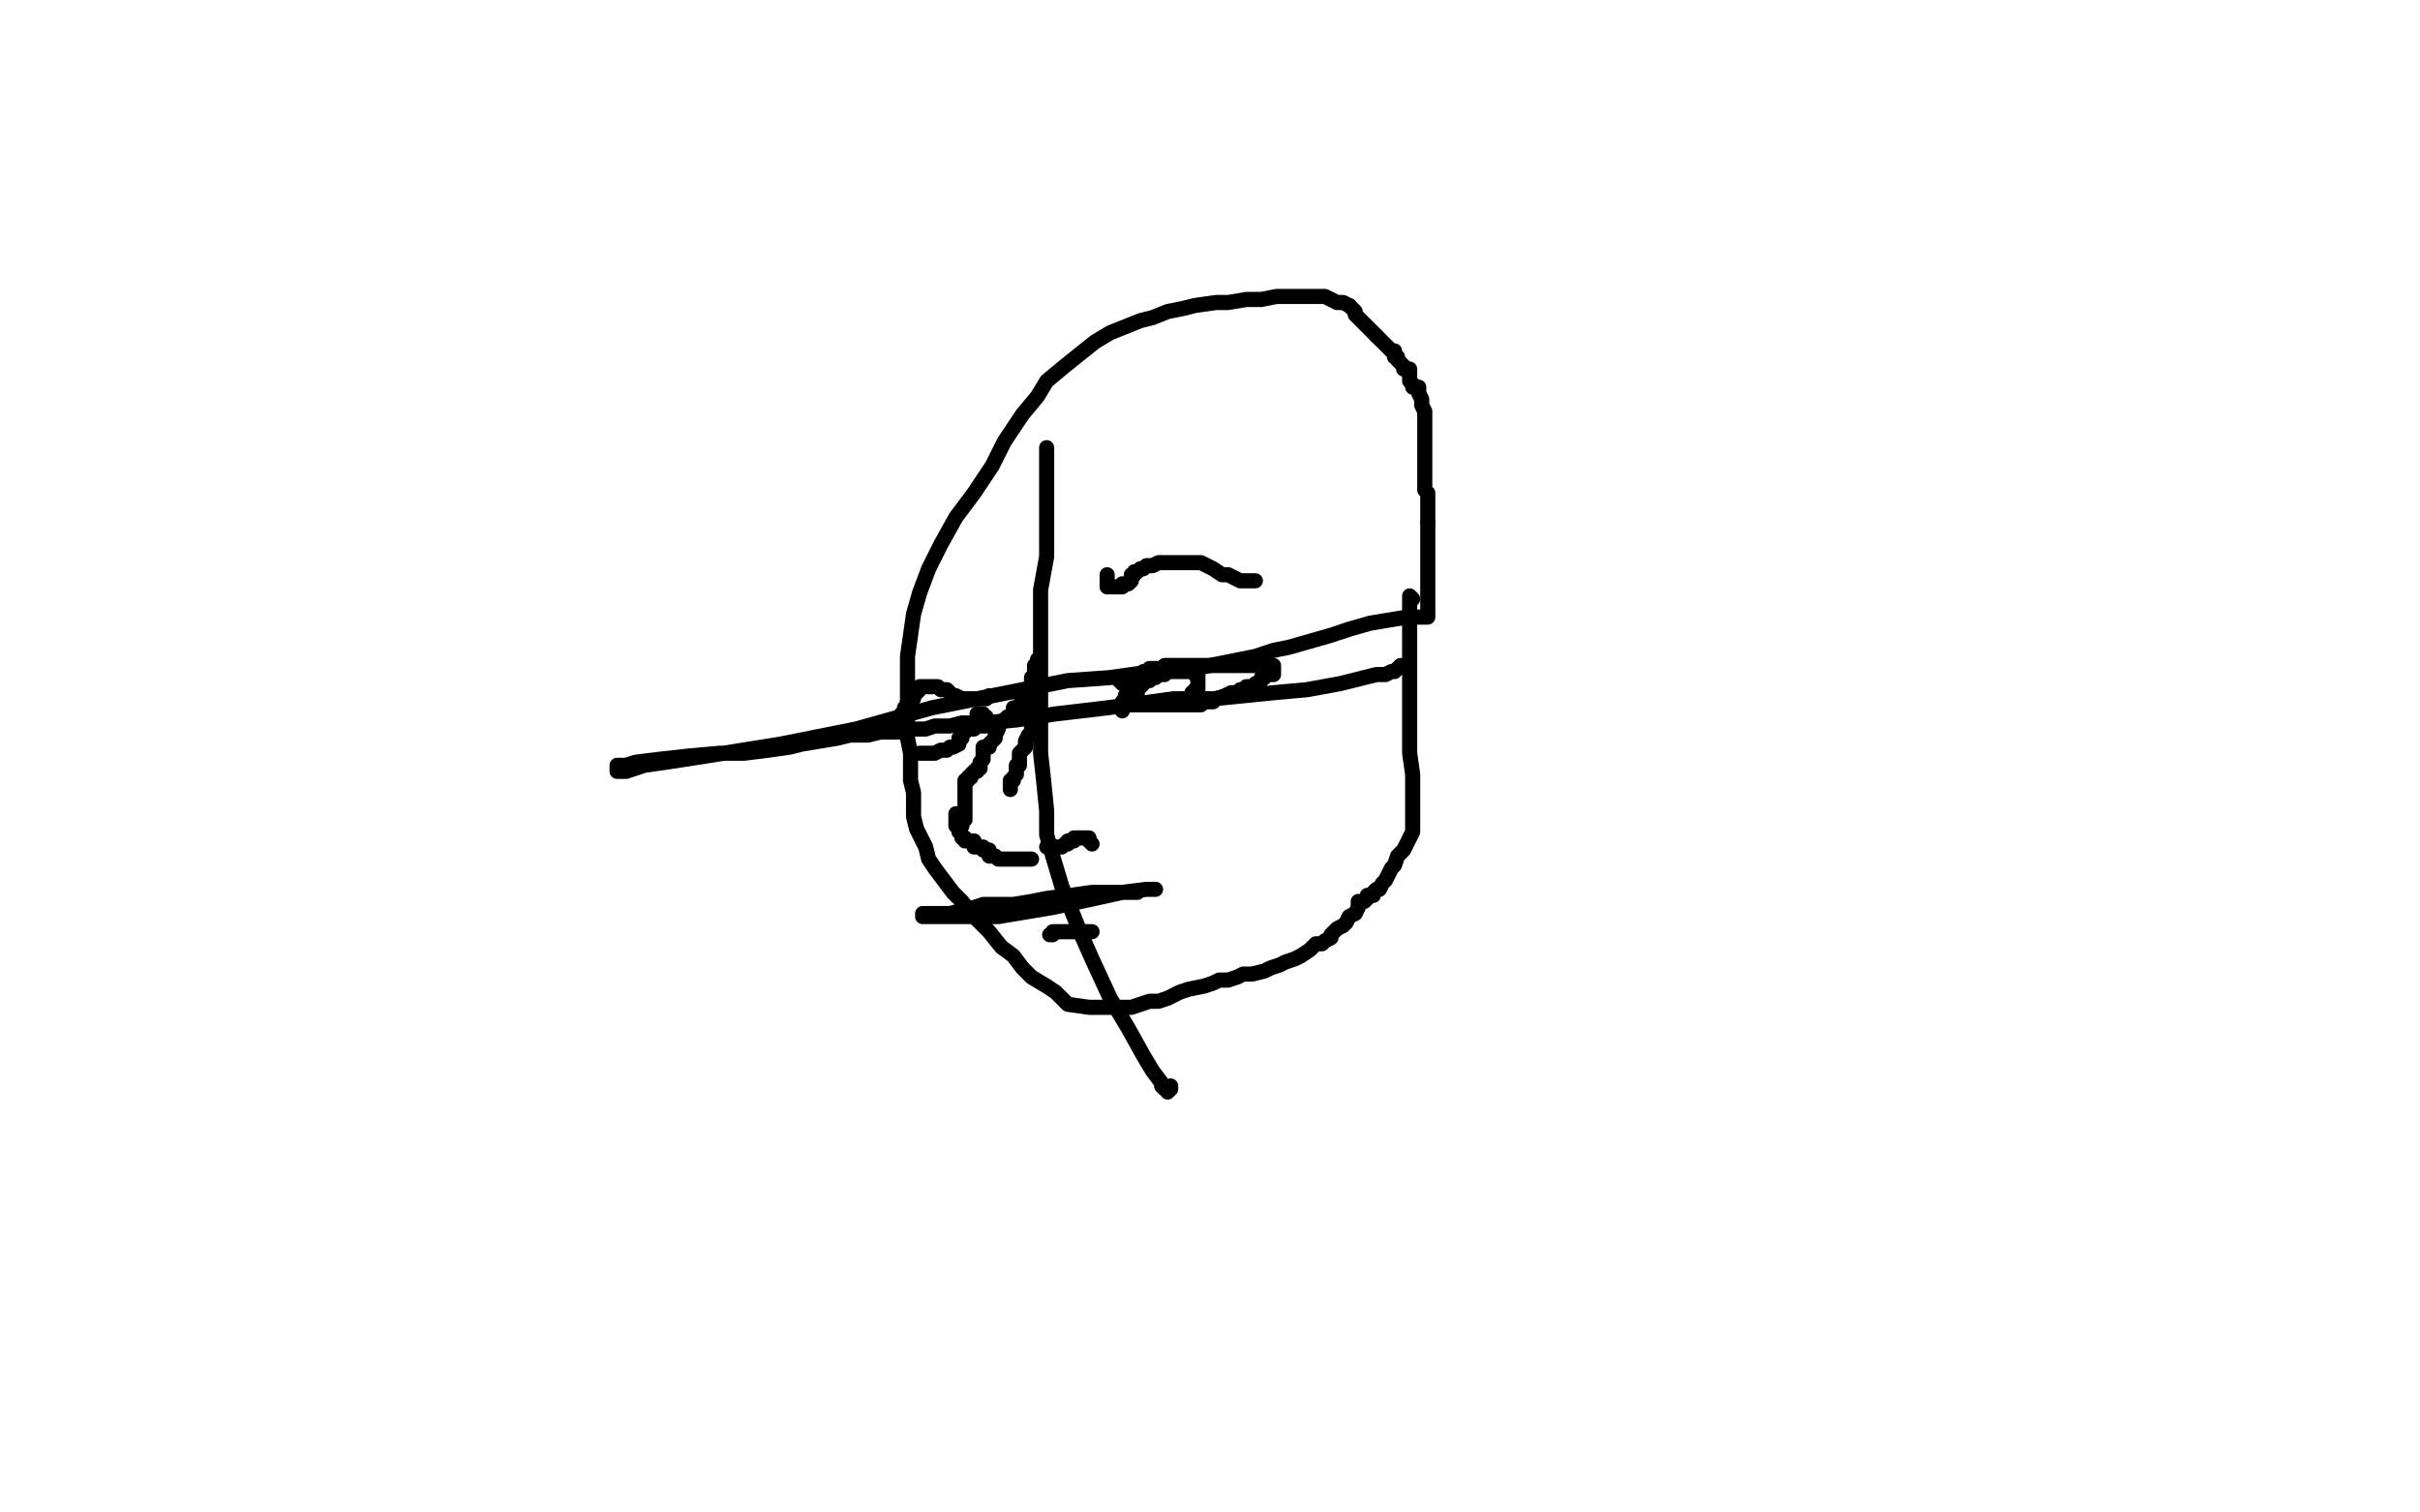 <?xml version="1.0" standalone="no"?>
<!DOCTYPE svg PUBLIC "-//W3C//DTD SVG 1.1//EN"
"http://www.w3.org/Graphics/SVG/1.1/DTD/svg11.dtd">

<svg width="800" height="500" version="1.1" xmlns="http://www.w3.org/2000/svg" xmlns:xlink="http://www.w3.org/1999/xlink" style="stroke-antialiasing: false"><desc>This SVG has been created on https://colorillo.com/</desc><rect x='0' y='0' width='800' height='500' style='fill: rgb(255,255,255); stroke-width:0' /><polyline points="467,198 466,197 466,197 466,200 466,202 466,209 466,218 466,223 466,225 466,228 466,232 466,237 466,240 466,243 466,245 466,246 466,249 467,256 467,262 467,267 467,270 467,272 467,273 467,275 466,277 465,279 464,281 462,283 461,286 460,287 459,289 458,291 457,292 456,294 455,294 454,295 454,296 452,296 452,297 451,298 449,298 449,300 448,302 446,303 445,305 444,306 442,307 441,308 440,309 440,310 438,311 437,312 435,312 433,314 430,316 428,317 425,318 423,319 420,320 418,321 414,322 411,322 409,323 406,324 403,324 401,325 398,326 393,327 390,328 386,330 383,331 380,331 377,332 374,333 371,333 367,333 364,333 360,333 353,332 349,328 346,326 341,323 338,320 335,316 331,313 327,308 322,303 318,298 315,295 312,291 309,287 307,284 306,280 305,278 303,274 302,270 302,266 302,262 301,258 301,254 301,249 300,244 300,241 300,233 300,228 300,222 300,217 301,210 302,203 304,196 307,188 311,180 316,171 322,163 328,154 332,146 338,137 343,131 346,126 352,121 357,117 362,113 367,110 372,108 377,106 381,105 386,103 391,102 395,101 402,100 406,100 412,99 417,99 422,98 425,98 428,98 432,98 434,98 436,98 438,98 440,99 442,100 444,100 446,101" style="fill: none; stroke: #000000; stroke-width: 5; stroke-linejoin: round; stroke-linecap: round; stroke-antialiasing: false; stroke-antialias: 0; opacity: 1.0"/>
<polyline points="455,111 457,113 458,114 460,116 461,116 461,118 462,118 462,119 463,120 464,121 464,122 466,122 466,124 466,126 467,127 467,128 469,128 469,130 470,132 470,134 471,136 471,137 471,139 471,140 471,142 471,143 471,144 471,146 471,147 471,148 471,149 471,150 471,151 471,152 471,153 471,154 471,156 471,157 471,158 471,159 471,161 471,162 472,163 472,164 472,165 472,166 472,167 472,168 472,169 472,170 472,171 472,172 472,173" style="fill: none; stroke: #000000; stroke-width: 5; stroke-linejoin: round; stroke-linecap: round; stroke-antialiasing: false; stroke-antialias: 0; opacity: 1.0"/>
<polyline points="446,101 447,102 448,103 448,104 450,106 452,108 453,109 455,111" style="fill: none; stroke: #000000; stroke-width: 5; stroke-linejoin: round; stroke-linecap: round; stroke-antialiasing: false; stroke-antialias: 0; opacity: 1.0"/>
<polyline points="472,173 472,174 472,175 472,176 472,177 472,178 472,180 472,182 472,184 472,186 472,189 472,190 472,192 472,193 472,194 472,196 472,197 472,198 472,200 472,201 472,202 472,203 472,204 471,204 471,204 469,204 469,204 465,204 465,204 459,205 459,205 453,206 453,206 446,208 446,208 440,210 440,210 433,212 426,214 421,215 415,217 410,218 405,219 400,220 395,221 389,221 381,222 367,224 353,225 333,229 308,234 283,241 258,246 233,250 220,252 213,253 207,255 205,255 204,255 204,254 204,253 206,253 207,253 210,252 218,251 227,250 238,249 246,249 254,248 261,247 265,246 271,245 277,244 281,243 287,243 291,242 295,242 298,242 301,241 304,241 306,241 309,240 314,240 318,239 325,239 336,238 349,236 366,234 388,231 401,231 421,229 432,228 443,226 447,225 451,224 455,223 458,223 460,222 461,222 463,220" style="fill: none; stroke: #000000; stroke-width: 5; stroke-linejoin: round; stroke-linecap: round; stroke-antialiasing: false; stroke-antialias: 0; opacity: 1.0"/>
<polyline points="346,148 346,149 346,149 346,154 346,154 346,158 346,158 346,167 346,167 346,184 346,184 344,195 344,195 344,206 344,206 344,219 344,225 344,234 344,239 344,249 345,258 346,268 346,276 348,283 351,293 357,308 361,317 367,330 373,340 378,349 381,354 384,358 384,359 385,360 386,360 386,361 387,360 387,359" style="fill: none; stroke: #000000; stroke-width: 5; stroke-linejoin: round; stroke-linecap: round; stroke-antialiasing: false; stroke-antialias: 0; opacity: 1.0"/>
<polyline points="370,225 371,226 371,226 372,226 373,225 374,225 375,224 377,223 378,222 379,222 380,221 381,221 382,221 383,221 384,221 385,220 386,220 387,220 388,220 389,220 390,220 391,220 392,220 394,220 395,220 398,220 400,220 402,220 403,220 405,220 407,220 408,220 410,220 411,220 412,220 413,220 414,220 415,220 416,220 417,220 418,220 419,220 420,220 421,220 421,221 421,222 421,223 420,223 419,223 418,224 417,224 417,225 416,226 415,226 415,227 413,227 412,227 411,228 410,228 409,229 407,229 405,230 402,231 401,232 399,232 398,232 397,233 396,233 395,233 394,233 393,233 392,233 391,233 390,233 389,233 387,233 385,233 383,233 381,233 379,233 378,233 377,233 375,233 374,233 373,233 372,233 371,233 371,235 371,234 371,233 371,232 372,232 372,230 373,230 374,230 375,229 376,229 376,227 377,227 378,226 378,225 379,225 380,225 380,224 382,224 383,223 384,223 385,223 386,222 387,222 388,222 389,222 390,222 391,222 392,222 393,222 394,222 395,222 395,223 396,223 396,224 396,225 396,226 396,227 396,228 395,228 395,229 394,229 394,230" style="fill: none; stroke: #000000; stroke-width: 5; stroke-linejoin: round; stroke-linecap: round; stroke-antialiasing: false; stroke-antialias: 0; opacity: 1.0"/>
<polyline points="327,230 326,231 326,231 325,231 325,231 323,231 323,231 322,231 322,231 320,231 320,231 318,231 318,231 316,230 316,230 315,230 313,228 312,228 311,228 310,227 309,227 308,227 307,227 306,227 305,227 304,227 304,228 303,229 302,230 302,231 300,232 300,234 299,234 299,235 299,236 298,236" style="fill: none; stroke: #000000; stroke-width: 5; stroke-linejoin: round; stroke-linecap: round; stroke-antialiasing: false; stroke-antialias: 0; opacity: 1.0"/>
<polyline points="323,236 324,236 324,236 325,236 325,236 325,237 325,237 326,237 326,237 326,238 326,239 326,240 324,240 323,240 322,241 321,241 320,241 319,242 318,242 318,244 317,244 317,246 315,247 314,247 313,248 311,248 309,249 307,249 305,249 304,249" style="fill: none; stroke: #000000; stroke-width: 5; stroke-linejoin: round; stroke-linecap: round; stroke-antialiasing: false; stroke-antialias: 0; opacity: 1.0"/>
<polyline points="343,220 343,221 343,221 343,222 343,222 342,223 342,223 342,225 342,225 342,226 342,226 342,227 342,227 342,228 342,228 342,230 341,231 341,232 341,234 341,236 341,237 341,239 341,241 341,242 340,243 339,245 339,247 338,248 337,249 337,250 337,252 337,253 336,253 336,255 336,256 335,257 335,258 334,258 334,260 334,261" style="fill: none; stroke: #000000; stroke-width: 5; stroke-linejoin: round; stroke-linecap: round; stroke-antialiasing: false; stroke-antialias: 0; opacity: 1.0"/>
<polyline points="343,218 343,219 343,219 342,220 342,220 342,222 342,222 342,223 342,223 341,224 341,224 341,225 341,225 341,226 341,226 341,227 341,228 340,229 340,230 340,231 338,231 338,232 337,233 337,234 335,234 335,235 335,237 333,237 332,238 330,240 330,241 329,243 329,244 327,246 327,247 325,247 325,249 325,250 325,251 324,252 324,253 324,254 323,254 323,255 322,255 321,256 321,257 320,257 320,258 319,258 319,259 319,260 319,261 319,262 319,263 319,264 319,265 319,266 319,267 319,268 319,269 319,270 319,271 318,271 318,273 317,273 317,272 316,270 316,269 316,270 316,271 316,272 316,273 317,274 317,275 318,276 318,277 319,277 319,278 321,278 322,278 322,280 323,280 324,280 325,280 325,281 326,281 327,281 327,283 328,283 329,283 330,284 331,284 332,284 333,284 334,284 335,284 337,284 339,284 340,284 341,284" style="fill: none; stroke: #000000; stroke-width: 5; stroke-linejoin: round; stroke-linecap: round; stroke-antialiasing: false; stroke-antialias: 0; opacity: 1.0"/>
<polyline points="346,280 347,280 347,280 348,280 348,280 350,280 350,280 351,280 351,280 352,279 352,279 353,279 353,278 355,278 355,277 356,277 357,277 358,277 359,277 360,277 360,278 361,279" style="fill: none; stroke: #000000; stroke-width: 5; stroke-linejoin: round; stroke-linecap: round; stroke-antialiasing: false; stroke-antialias: 0; opacity: 1.0"/>
<polyline points="376,295 374,295 374,295 368,295 368,295 361,295 361,295 354,296 354,296 346,297 346,297 341,298 341,298 335,299 335,299 331,299 329,299 325,299 322,300 318,301 314,302 311,302 308,302 306,302 305,302 305,303 306,303 307,303 308,303 309,303 310,303 314,303 318,303 330,303 348,300 362,297 371,295 379,294 382,294" style="fill: none; stroke: #000000; stroke-width: 5; stroke-linejoin: round; stroke-linecap: round; stroke-antialiasing: false; stroke-antialias: 0; opacity: 1.0"/>
<polyline points="361,308 360,308 360,308 359,308 359,308 357,308 357,308 354,308 354,308 352,308 352,308 351,308 351,308 350,308 350,308 349,308 348,308 348,309 347,309" style="fill: none; stroke: #000000; stroke-width: 5; stroke-linejoin: round; stroke-linecap: round; stroke-antialiasing: false; stroke-antialias: 0; opacity: 1.0"/>
<polyline points="415,192 414,192 414,192 412,192 412,192 410,192 410,192 406,190 406,190 404,190 404,190 401,188 401,188 399,187 399,187 397,186 396,186 395,186 394,186 393,186 392,186 391,186 389,186 387,186 385,186 383,186 381,187 379,187 378,188 377,188 376,189 375,189 375,190 374,190 374,192 373,193 371,193 371,194 370,194 369,194 368,194 367,194 366,194 366,193 366,192 366,191 366,190" style="fill: none; stroke: #000000; stroke-width: 5; stroke-linejoin: round; stroke-linecap: round; stroke-antialiasing: false; stroke-antialias: 0; opacity: 1.0"/>
</svg>
